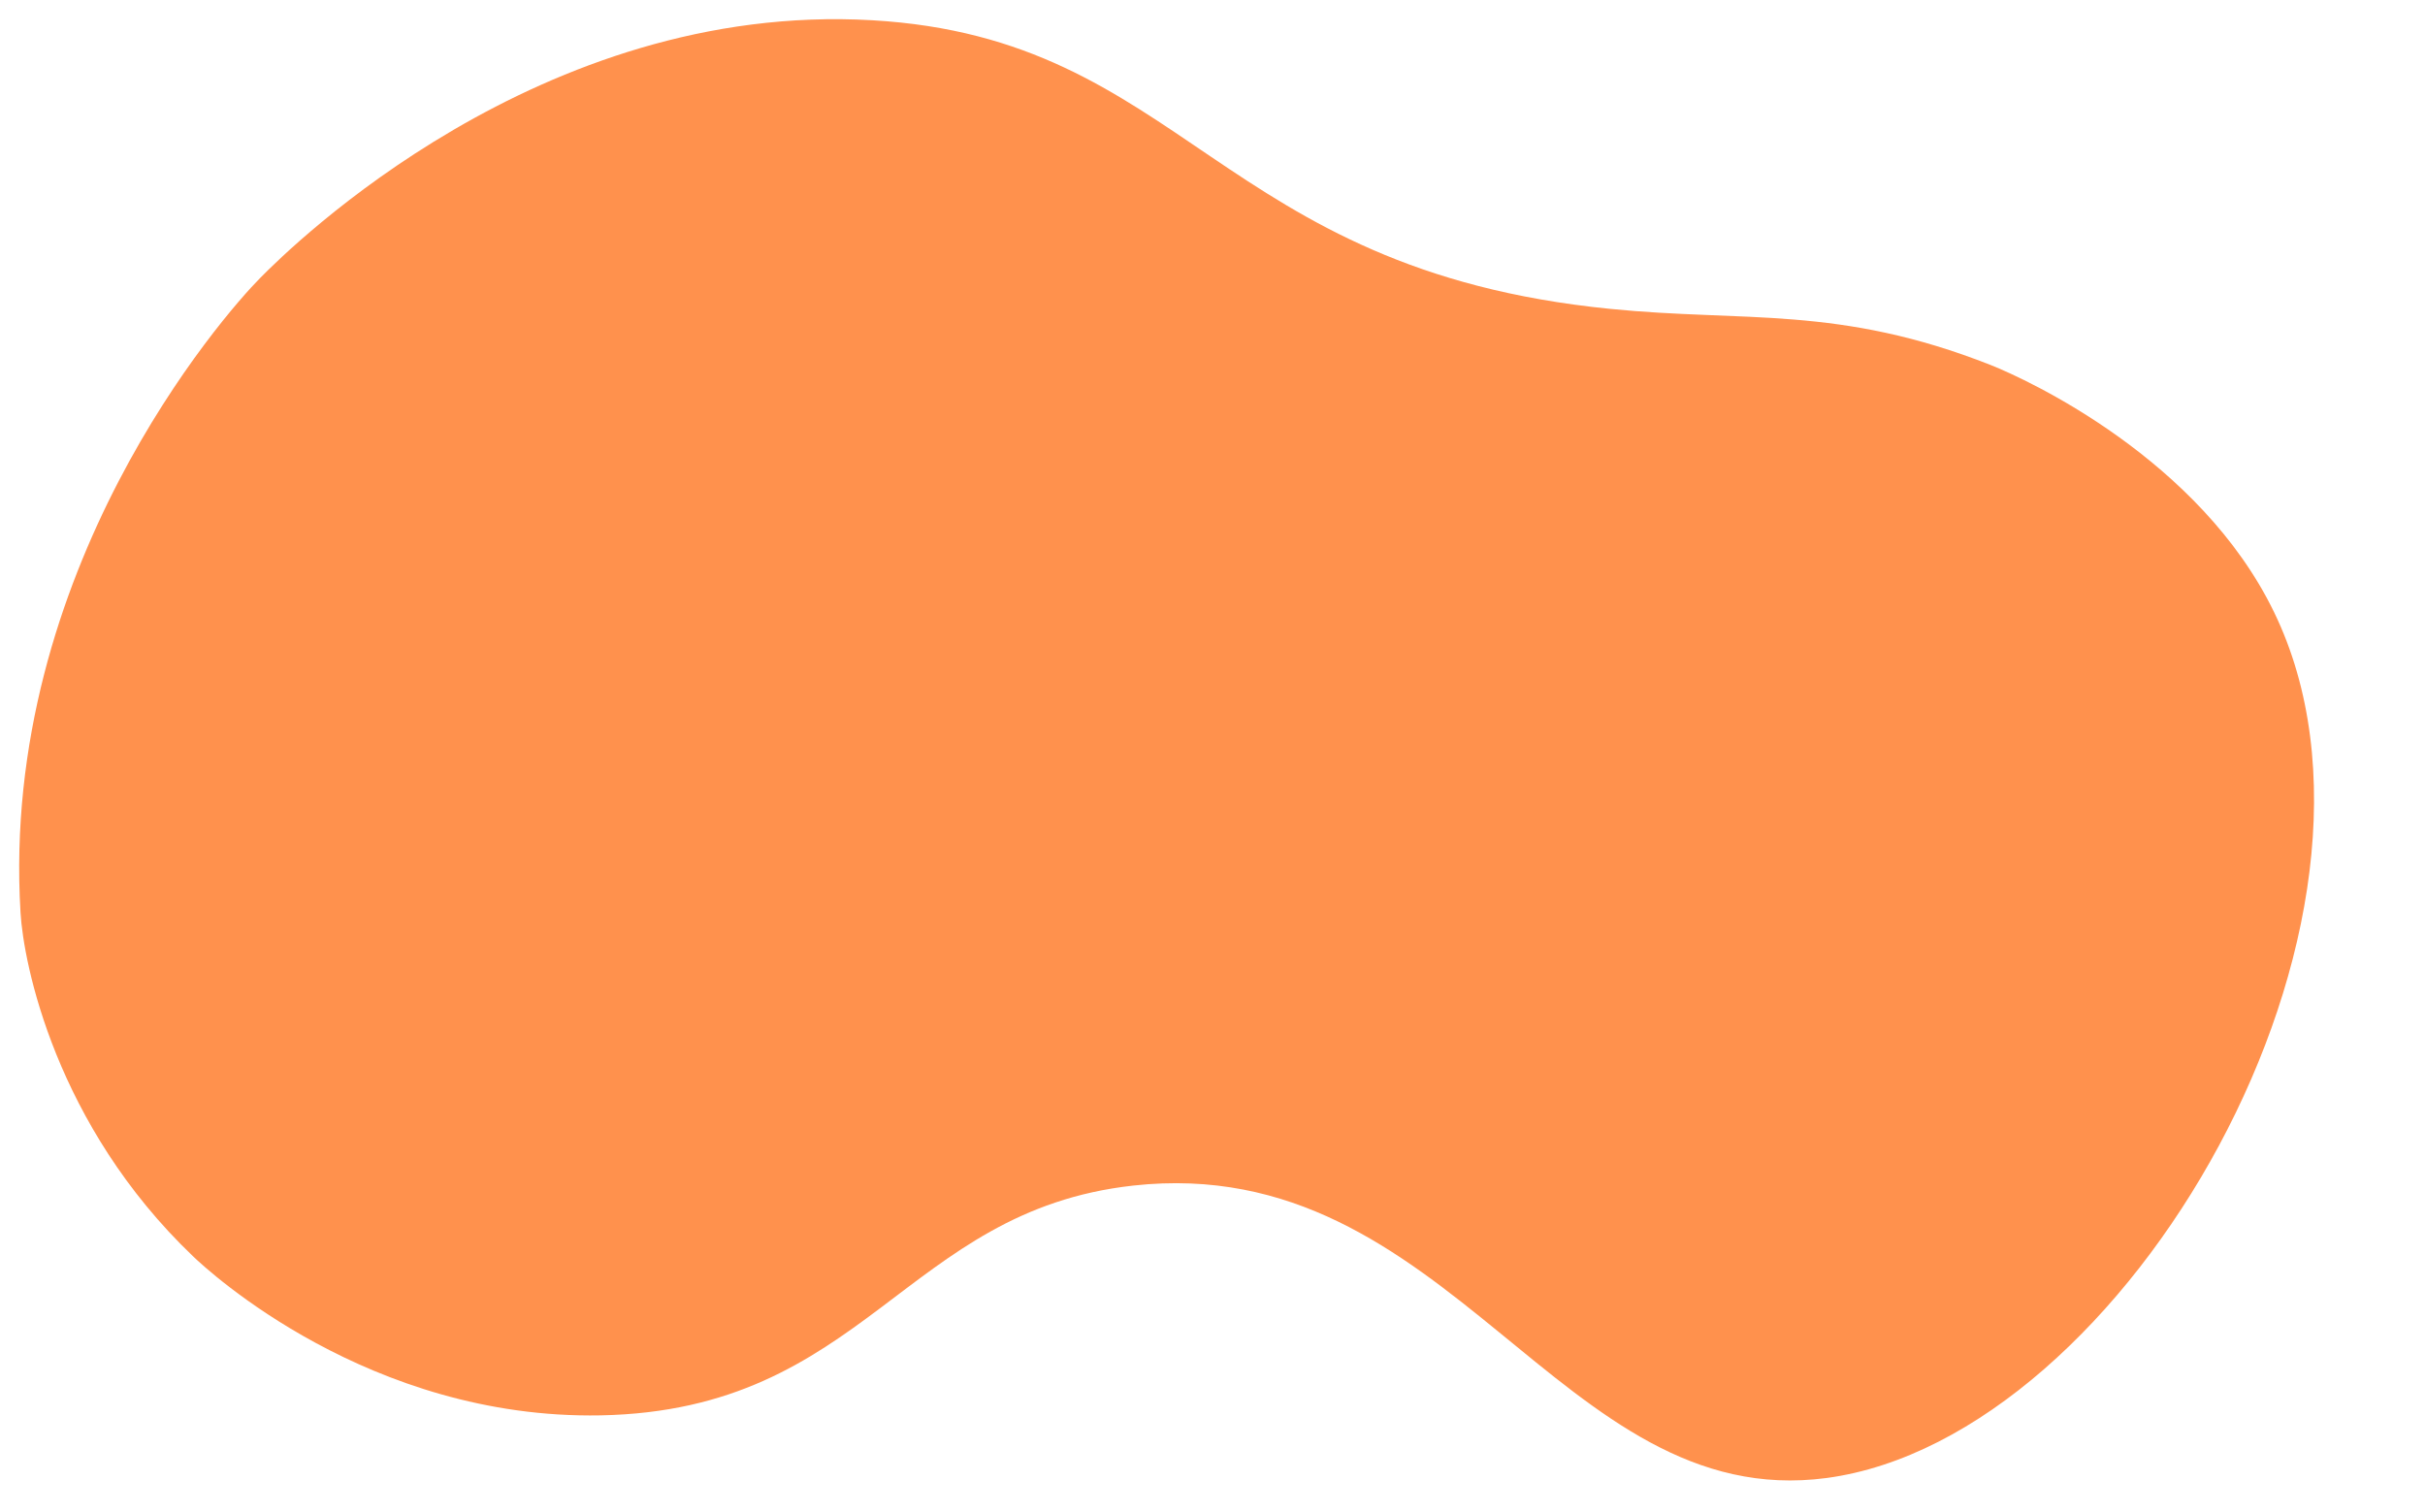 <?xml version="1.0" encoding="UTF-8" standalone="no"?><svg xmlns="http://www.w3.org/2000/svg" xmlns:xlink="http://www.w3.org/1999/xlink" fill="#000000" height="56" preserveAspectRatio="xMidYMid meet" version="1" viewBox="4.8 17.4 89.8 56.0" width="89.8" zoomAndPan="magnify"><g id="change1_1"><path d="M5.56,51.2c0.11,1.88,1.29,7.86,6.39,12.73c0.56,0.54,6.52,6.05,15.09,5.89c9.81-0.19,11.24-7.57,19.72-8.51 c11.76-1.3,15.79,12.15,25.68,10.83c11.12-1.49,22.11-20.66,16.57-32.07c-2.75-5.67-9.13-8.61-10.49-9.15 c-5.63-2.22-9.11-1.58-14.09-2.08C49.84,27.39,48.69,18.82,37.1,18.15c-12.3-0.71-21.49,8.35-22.67,9.55 C13.05,29.09,4.8,38.54,5.56,51.2z" fill="#ff914d"/></g></svg>
